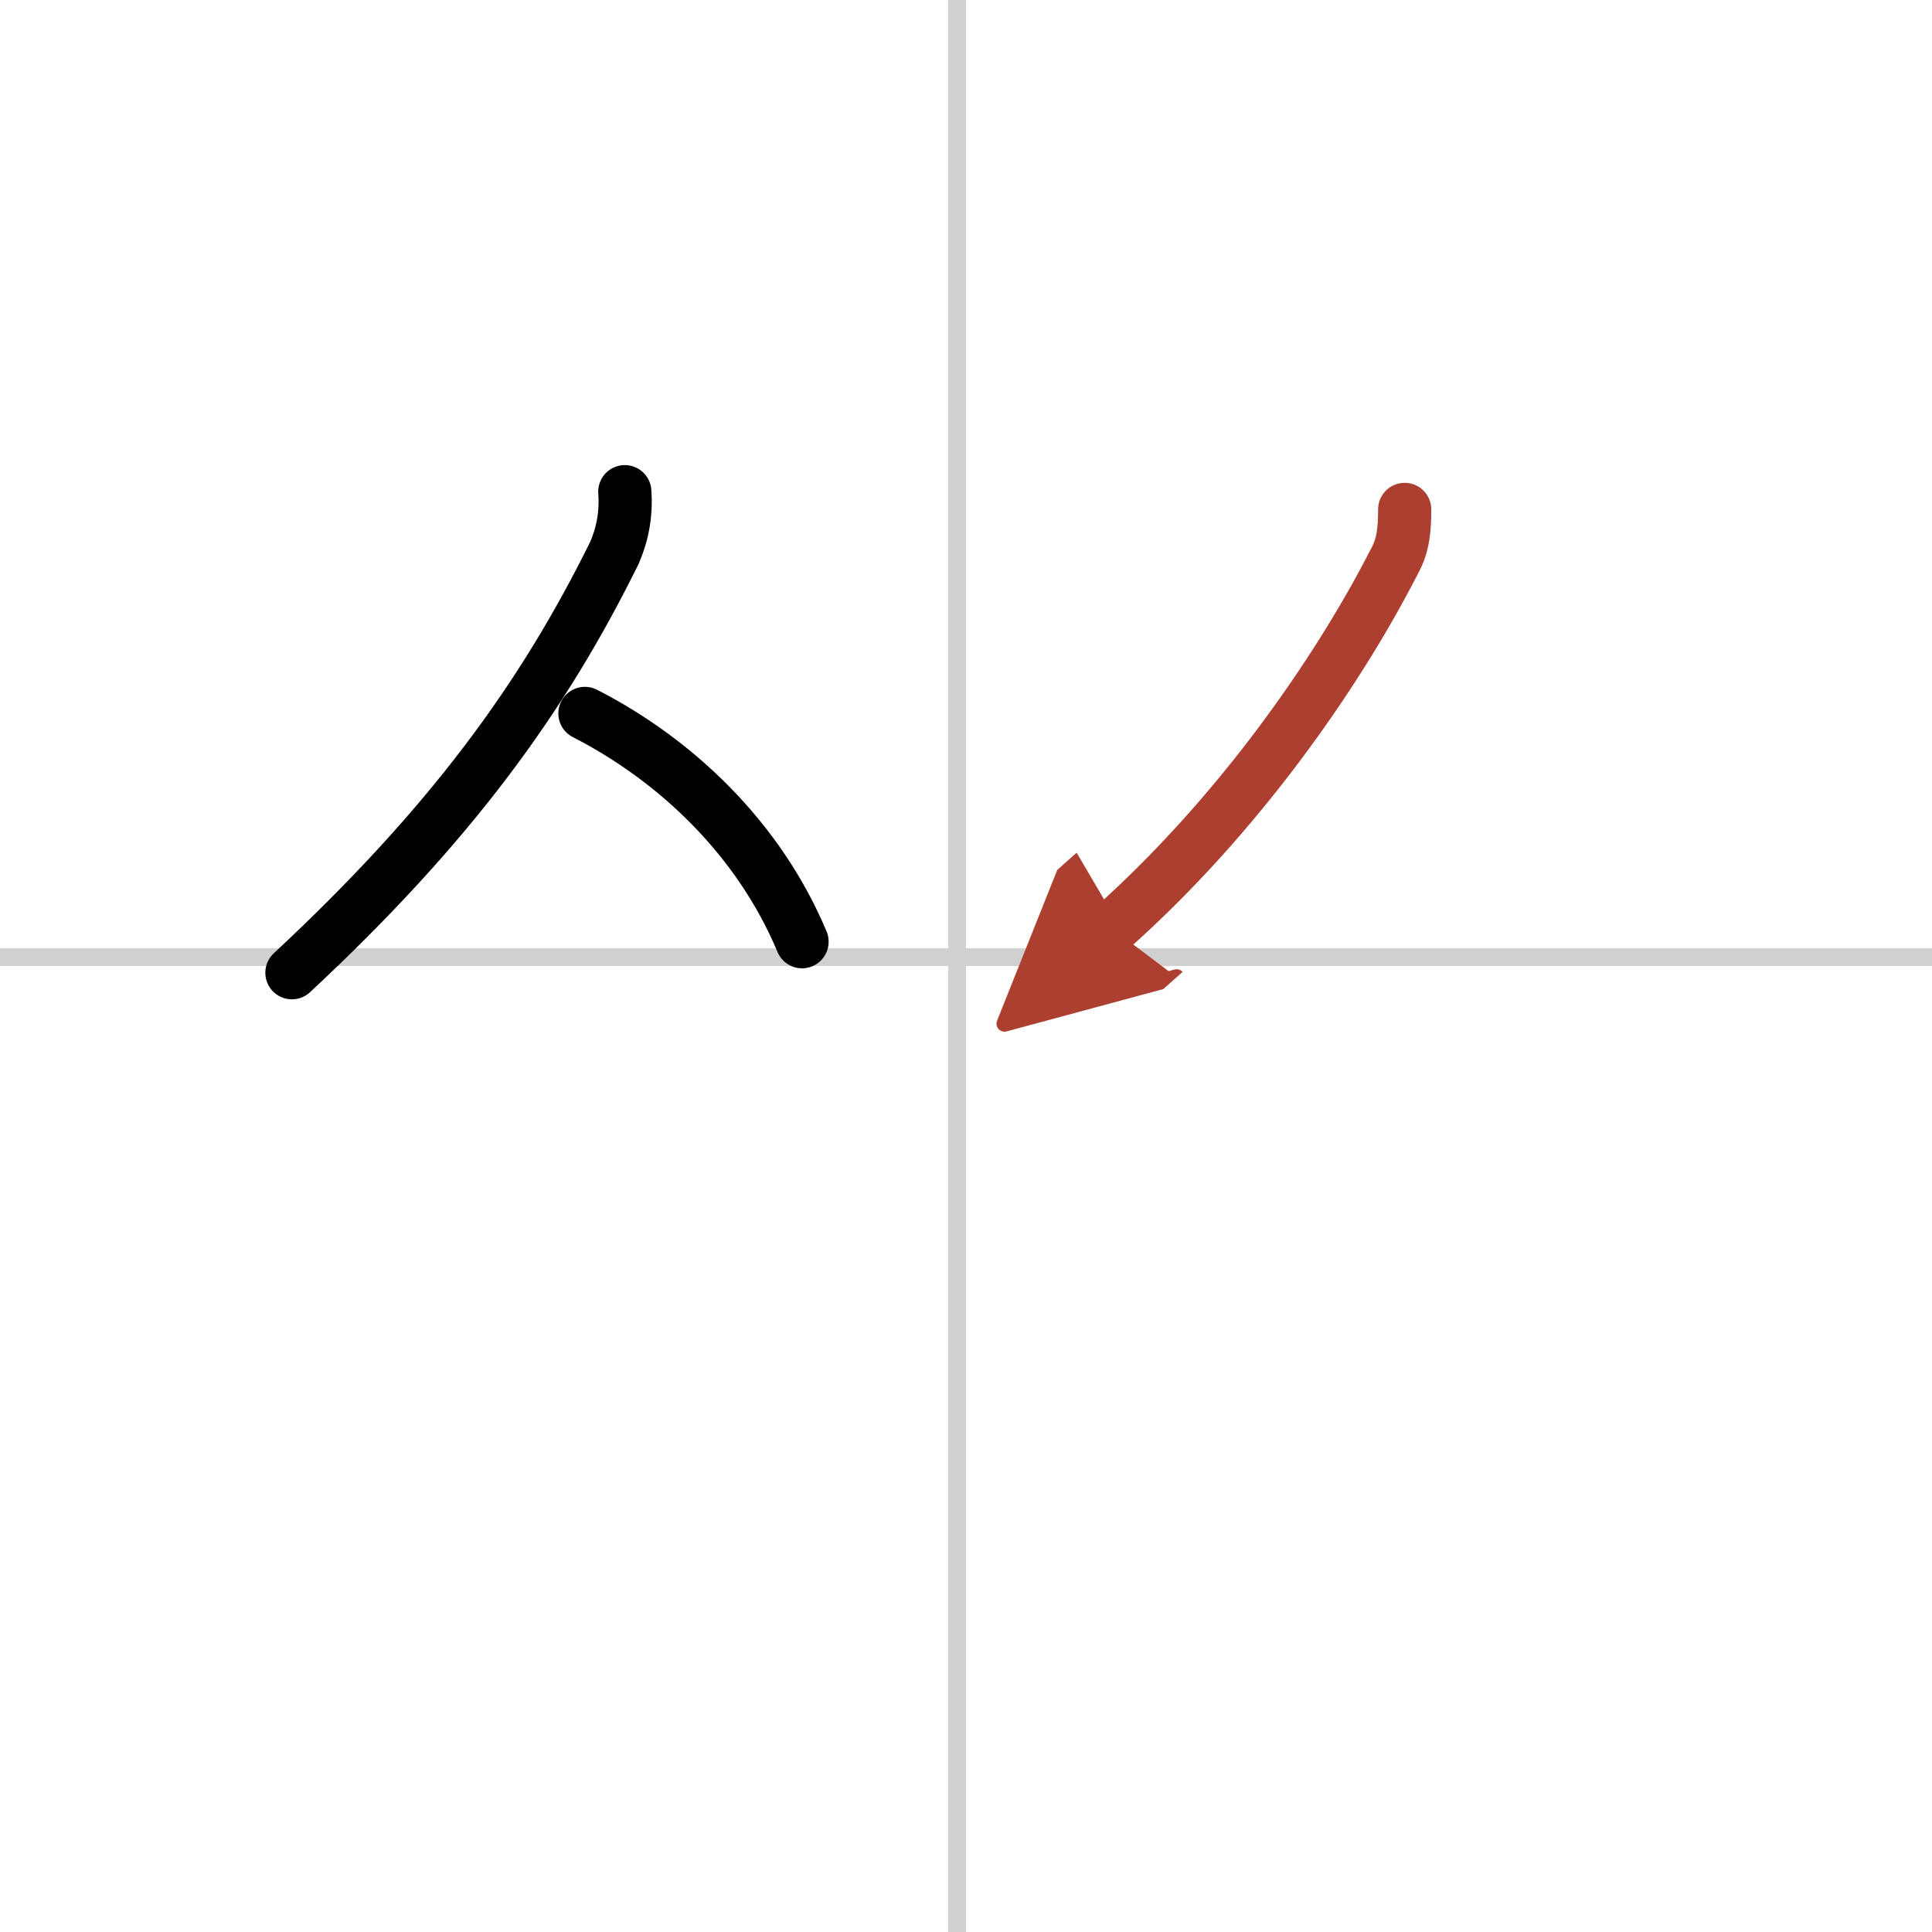 <svg width="400" height="400" viewBox="0 0 109 109" xmlns="http://www.w3.org/2000/svg"><defs><marker id="a" markerWidth="4" orient="auto" refX="1" refY="5" viewBox="0 0 10 10"><polyline points="0 0 10 5 0 10 1 5" fill="#ad3f31" stroke="#ad3f31"/></marker></defs><g fill="none" stroke="#000" stroke-linecap="round" stroke-linejoin="round" stroke-width="3"><rect width="100%" height="100%" fill="#fff" stroke="#fff"/><line x1="54" x2="54" y2="109" stroke="#d0d0d0" stroke-width="1"/><line x2="109" y1="54" y2="54" stroke="#d0d0d0" stroke-width="1"/><path d="m35.25 27.74c0.09 1.2-0.11 2.35-0.58 3.44-4.04 8.19-9.23 15.34-18.2 23.7"/><path d="m33 40.25c5.12 2.62 9.81 7.05 12.25 12.88"/><path d="m79.25 28.74c0 1.13-0.08 2.04-0.59 2.95-3.29 6.43-8.92 14.43-15.94 20.68" marker-end="url(#a)" stroke="#ad3f31"/></g></svg>
